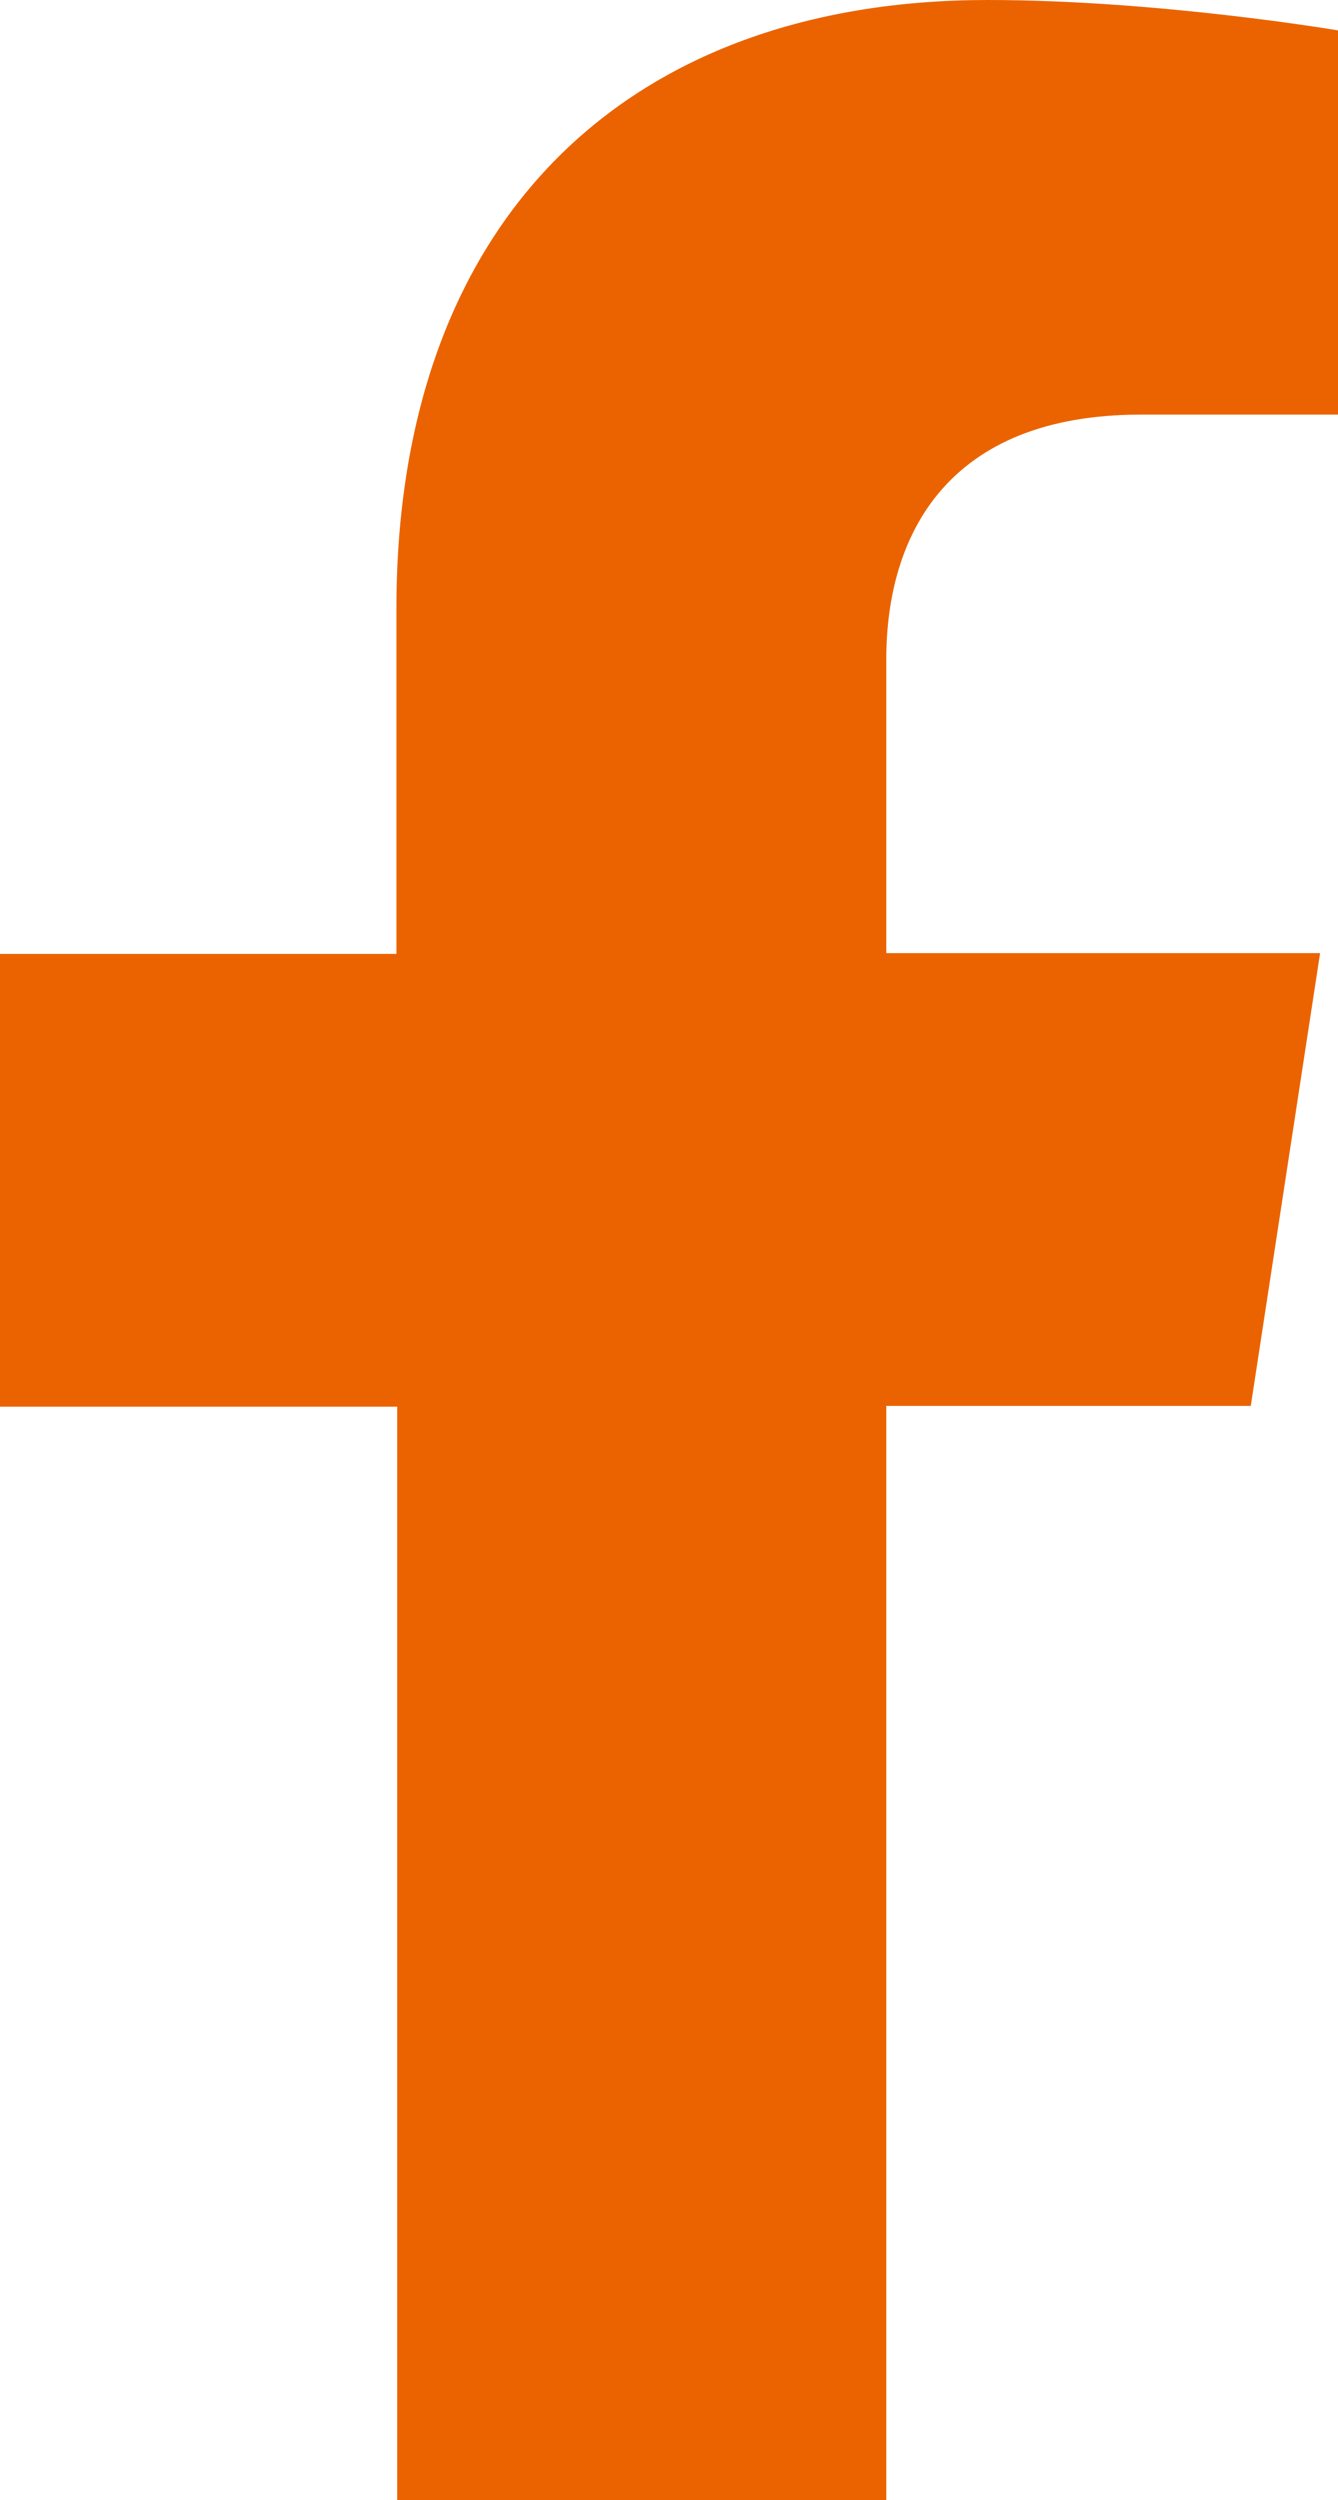 <?xml version="1.0" encoding="UTF-8"?>
<svg id="_レイヤー_2" data-name="レイヤー 2" xmlns="http://www.w3.org/2000/svg" width="17.18" height="32.08" viewBox="0 0 17.18 32.08">
  <defs>
    <style>
      .cls-1 {
        fill: #eb6300;
      }
    </style>
  </defs>
  <g id="_リンク" data-name="リンク">
    <path class="cls-1" d="M11.38,32.08v-14.04h4.68l.89-5.81h-5.57v-3.77c0-1.59.78-3.14,3.27-3.14h2.53V.39s-2.3-.39-4.5-.39c-4.59,0-7.59,2.78-7.59,7.81v4.43H0v5.81h5.1v14.04h6.28Z"/>
  </g>
</svg>